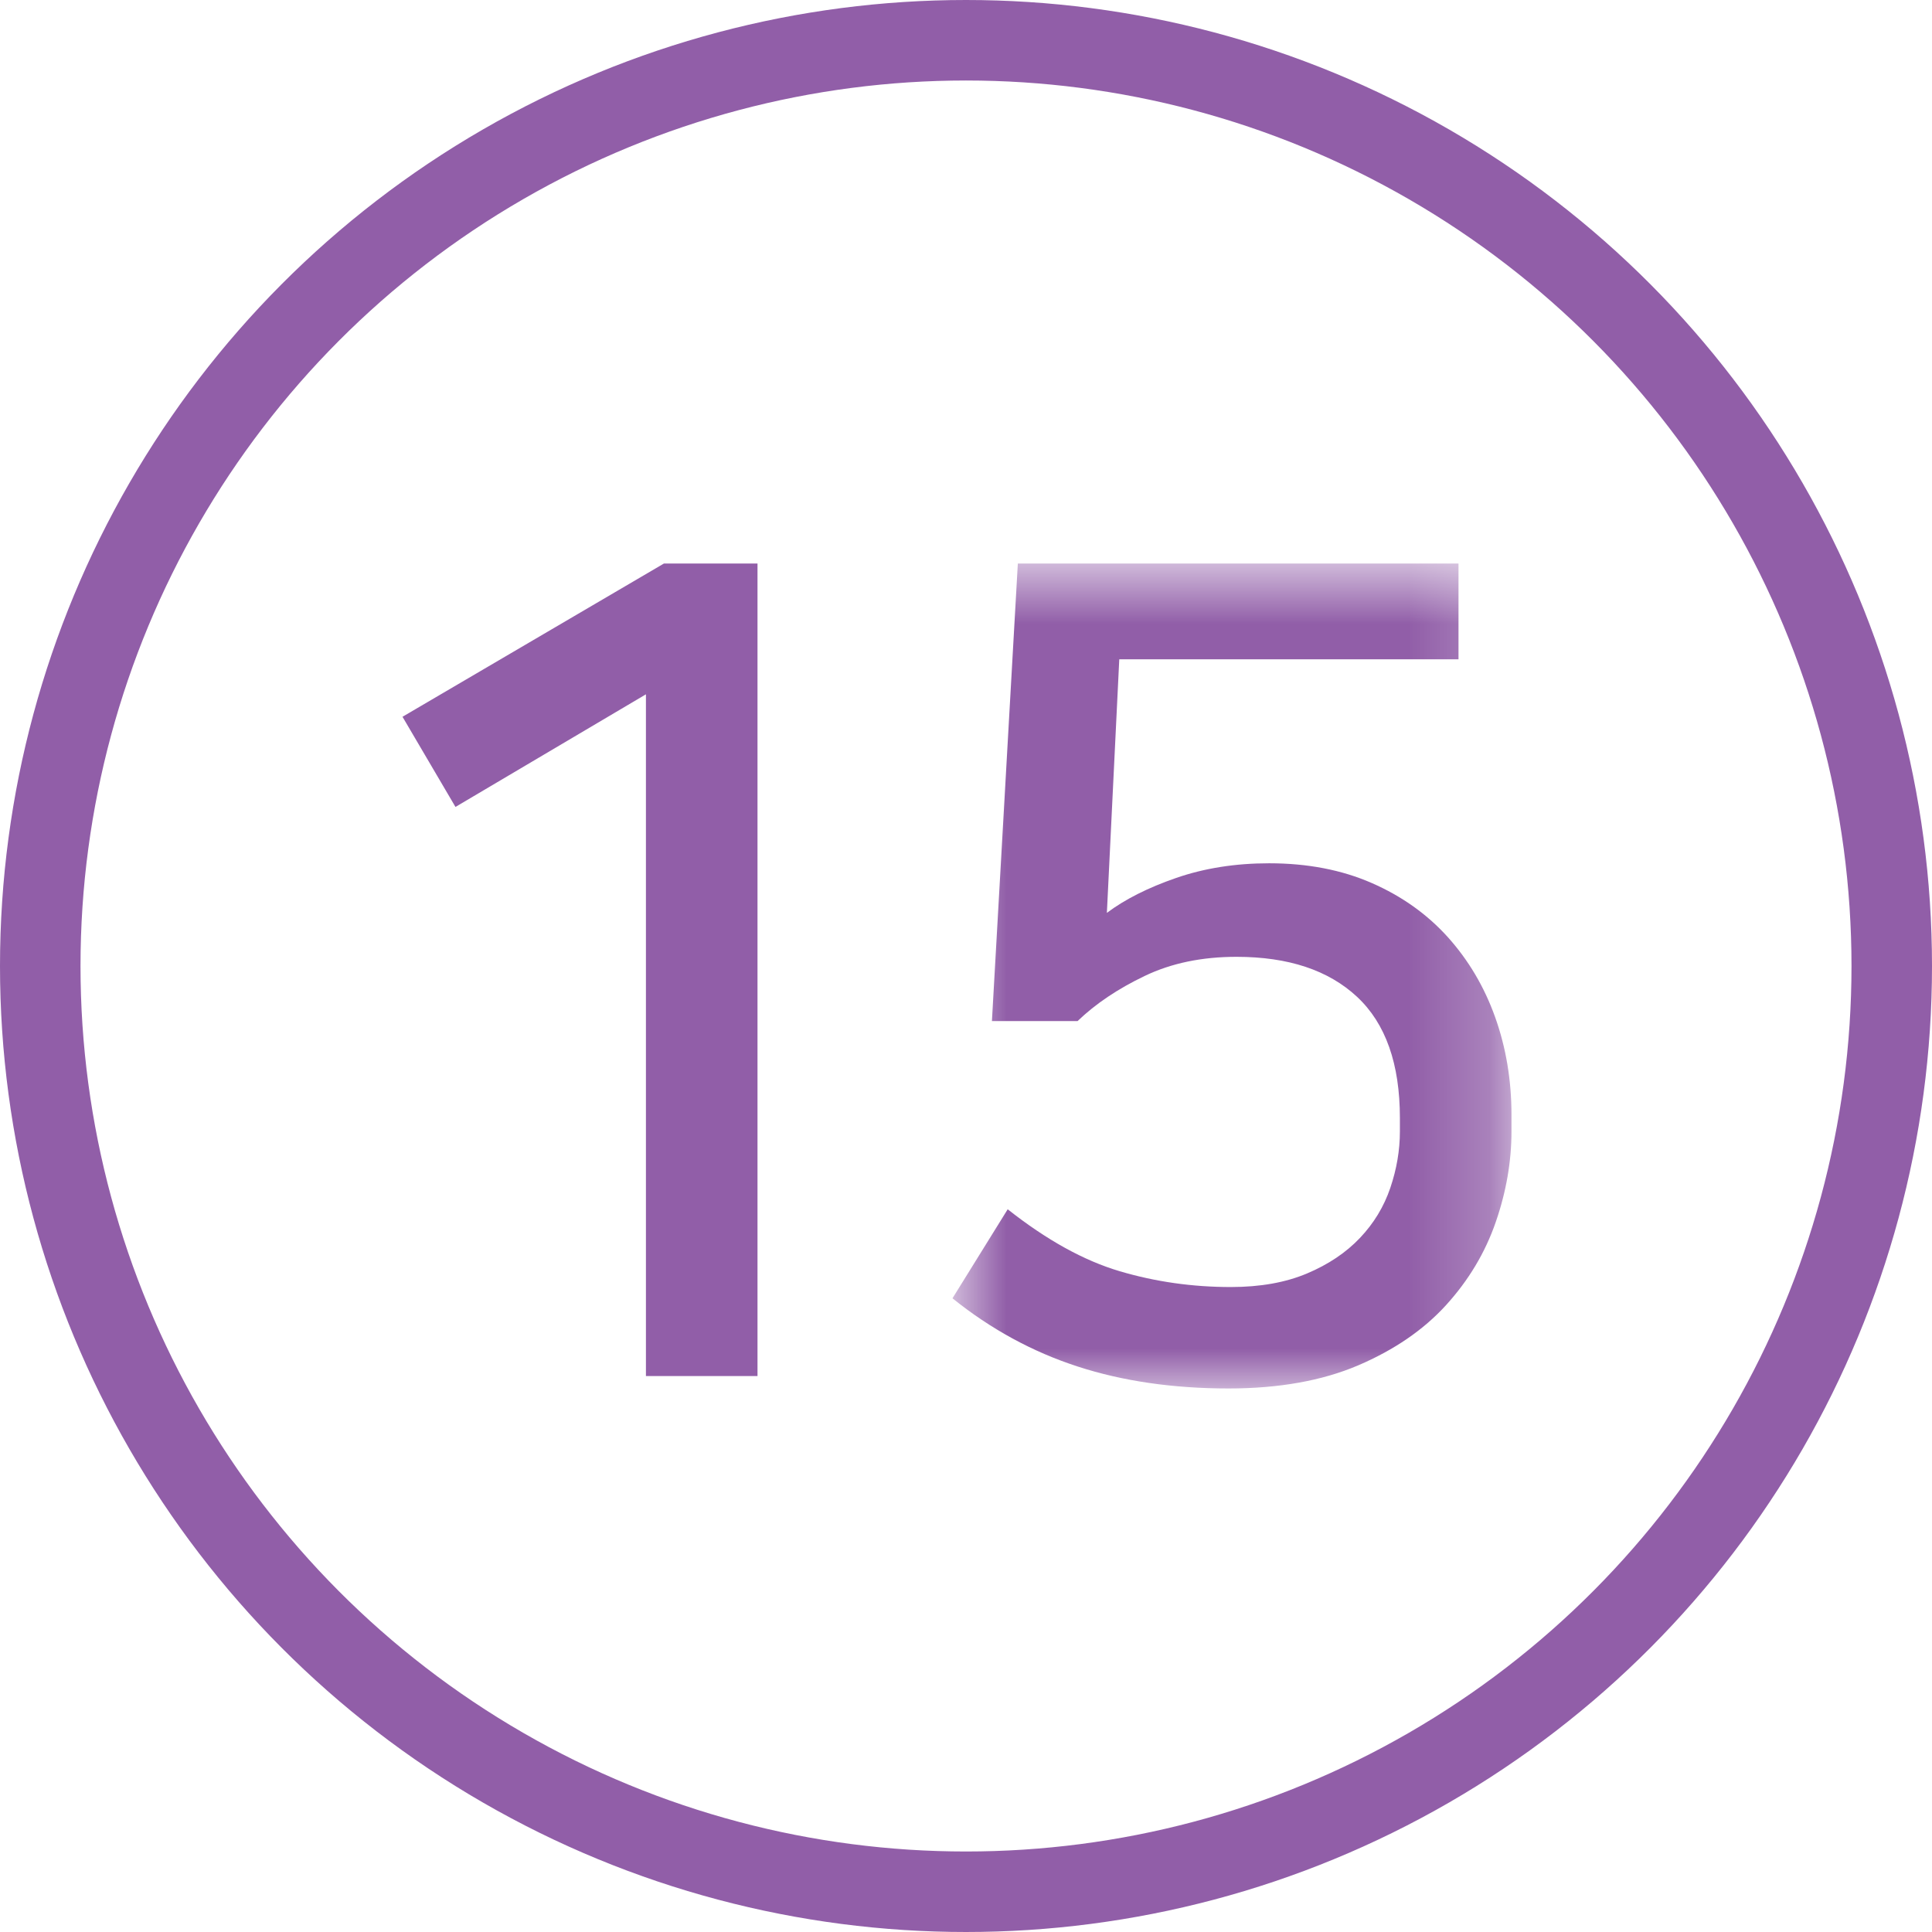 <?xml version="1.0" encoding="UTF-8"?>
<svg width="24px" height="24px" viewBox="0 0 24 24" version="1.1" xmlns="http://www.w3.org/2000/svg" xmlns:xlink="http://www.w3.org/1999/xlink">
    <!-- Generator: Sketch 50.2 (55047) - http://www.bohemiancoding.com/sketch -->
    <title>no15</title>
    <desc>Created with Sketch.</desc>
    <defs>
        <polygon id="path-1" points="0.832 0.752 7.776 0.752 7.776 11 0.832 11"></polygon>
    </defs>
    <g id="Symbols" stroke="none" stroke-width="1" fill="none" fill-rule="evenodd">
        <g id="no15">
            <g id="Group">
                <circle id="Oval" stroke="#915EA8" cx="12" cy="12" r="11.5"></circle>
                <g id="Page-1" transform="translate(5, 6)">
                    <polygon id="Fill-1" fill="#915EA8" points="3.248 1 0 2.904 0.658 4.024 3.024 2.625 3.024 11.094 4.41 11.094 4.41 1"></polygon>
                    <g id="Group-4" transform="translate(6, 0.248)">
                        <mask id="mask-2" fill="white">
                            <use xlink:href="#path-1"></use>
                        </mask>
                        <g id="Clip-3"></g>
                        <path d="M7.776,7.808 C7.776,8.181 7.711,8.557 7.58,8.935 C7.449,9.313 7.244,9.656 6.964,9.964 C6.684,10.272 6.32,10.521 5.872,10.713 C5.424,10.904 4.887,11 4.262,11 C3.571,11 2.946,10.909 2.386,10.727 C1.826,10.545 1.308,10.263 0.832,9.88 L1.518,8.774 C2.003,9.157 2.467,9.413 2.911,9.544 C3.354,9.675 3.814,9.74 4.29,9.74 C4.654,9.74 4.969,9.684 5.235,9.572 C5.501,9.46 5.72,9.313 5.893,9.131 C6.066,8.949 6.192,8.741 6.271,8.508 C6.35,8.275 6.39,8.041 6.39,7.808 L6.39,7.64 C6.39,6.968 6.213,6.466 5.858,6.135 C5.503,5.804 5.004,5.638 4.36,5.638 C3.93,5.638 3.55,5.717 3.219,5.876 C2.887,6.035 2.61,6.221 2.386,6.436 L1.322,6.436 L1.644,0.752 L7.118,0.752 L7.118,1.942 L2.904,1.942 L2.75,5.092 C2.974,4.924 3.261,4.779 3.611,4.658 C3.961,4.537 4.346,4.476 4.766,4.476 C5.242,4.476 5.667,4.558 6.04,4.721 C6.413,4.884 6.728,5.108 6.985,5.393 C7.241,5.678 7.438,6.009 7.573,6.387 C7.708,6.765 7.776,7.169 7.776,7.598 L7.776,7.808 Z" id="Fill-2" fill="#915EA8" mask="url(#mask-2)"></path>
                    </g>
                </g>
            </g>
        </g>
    </g>
</svg>